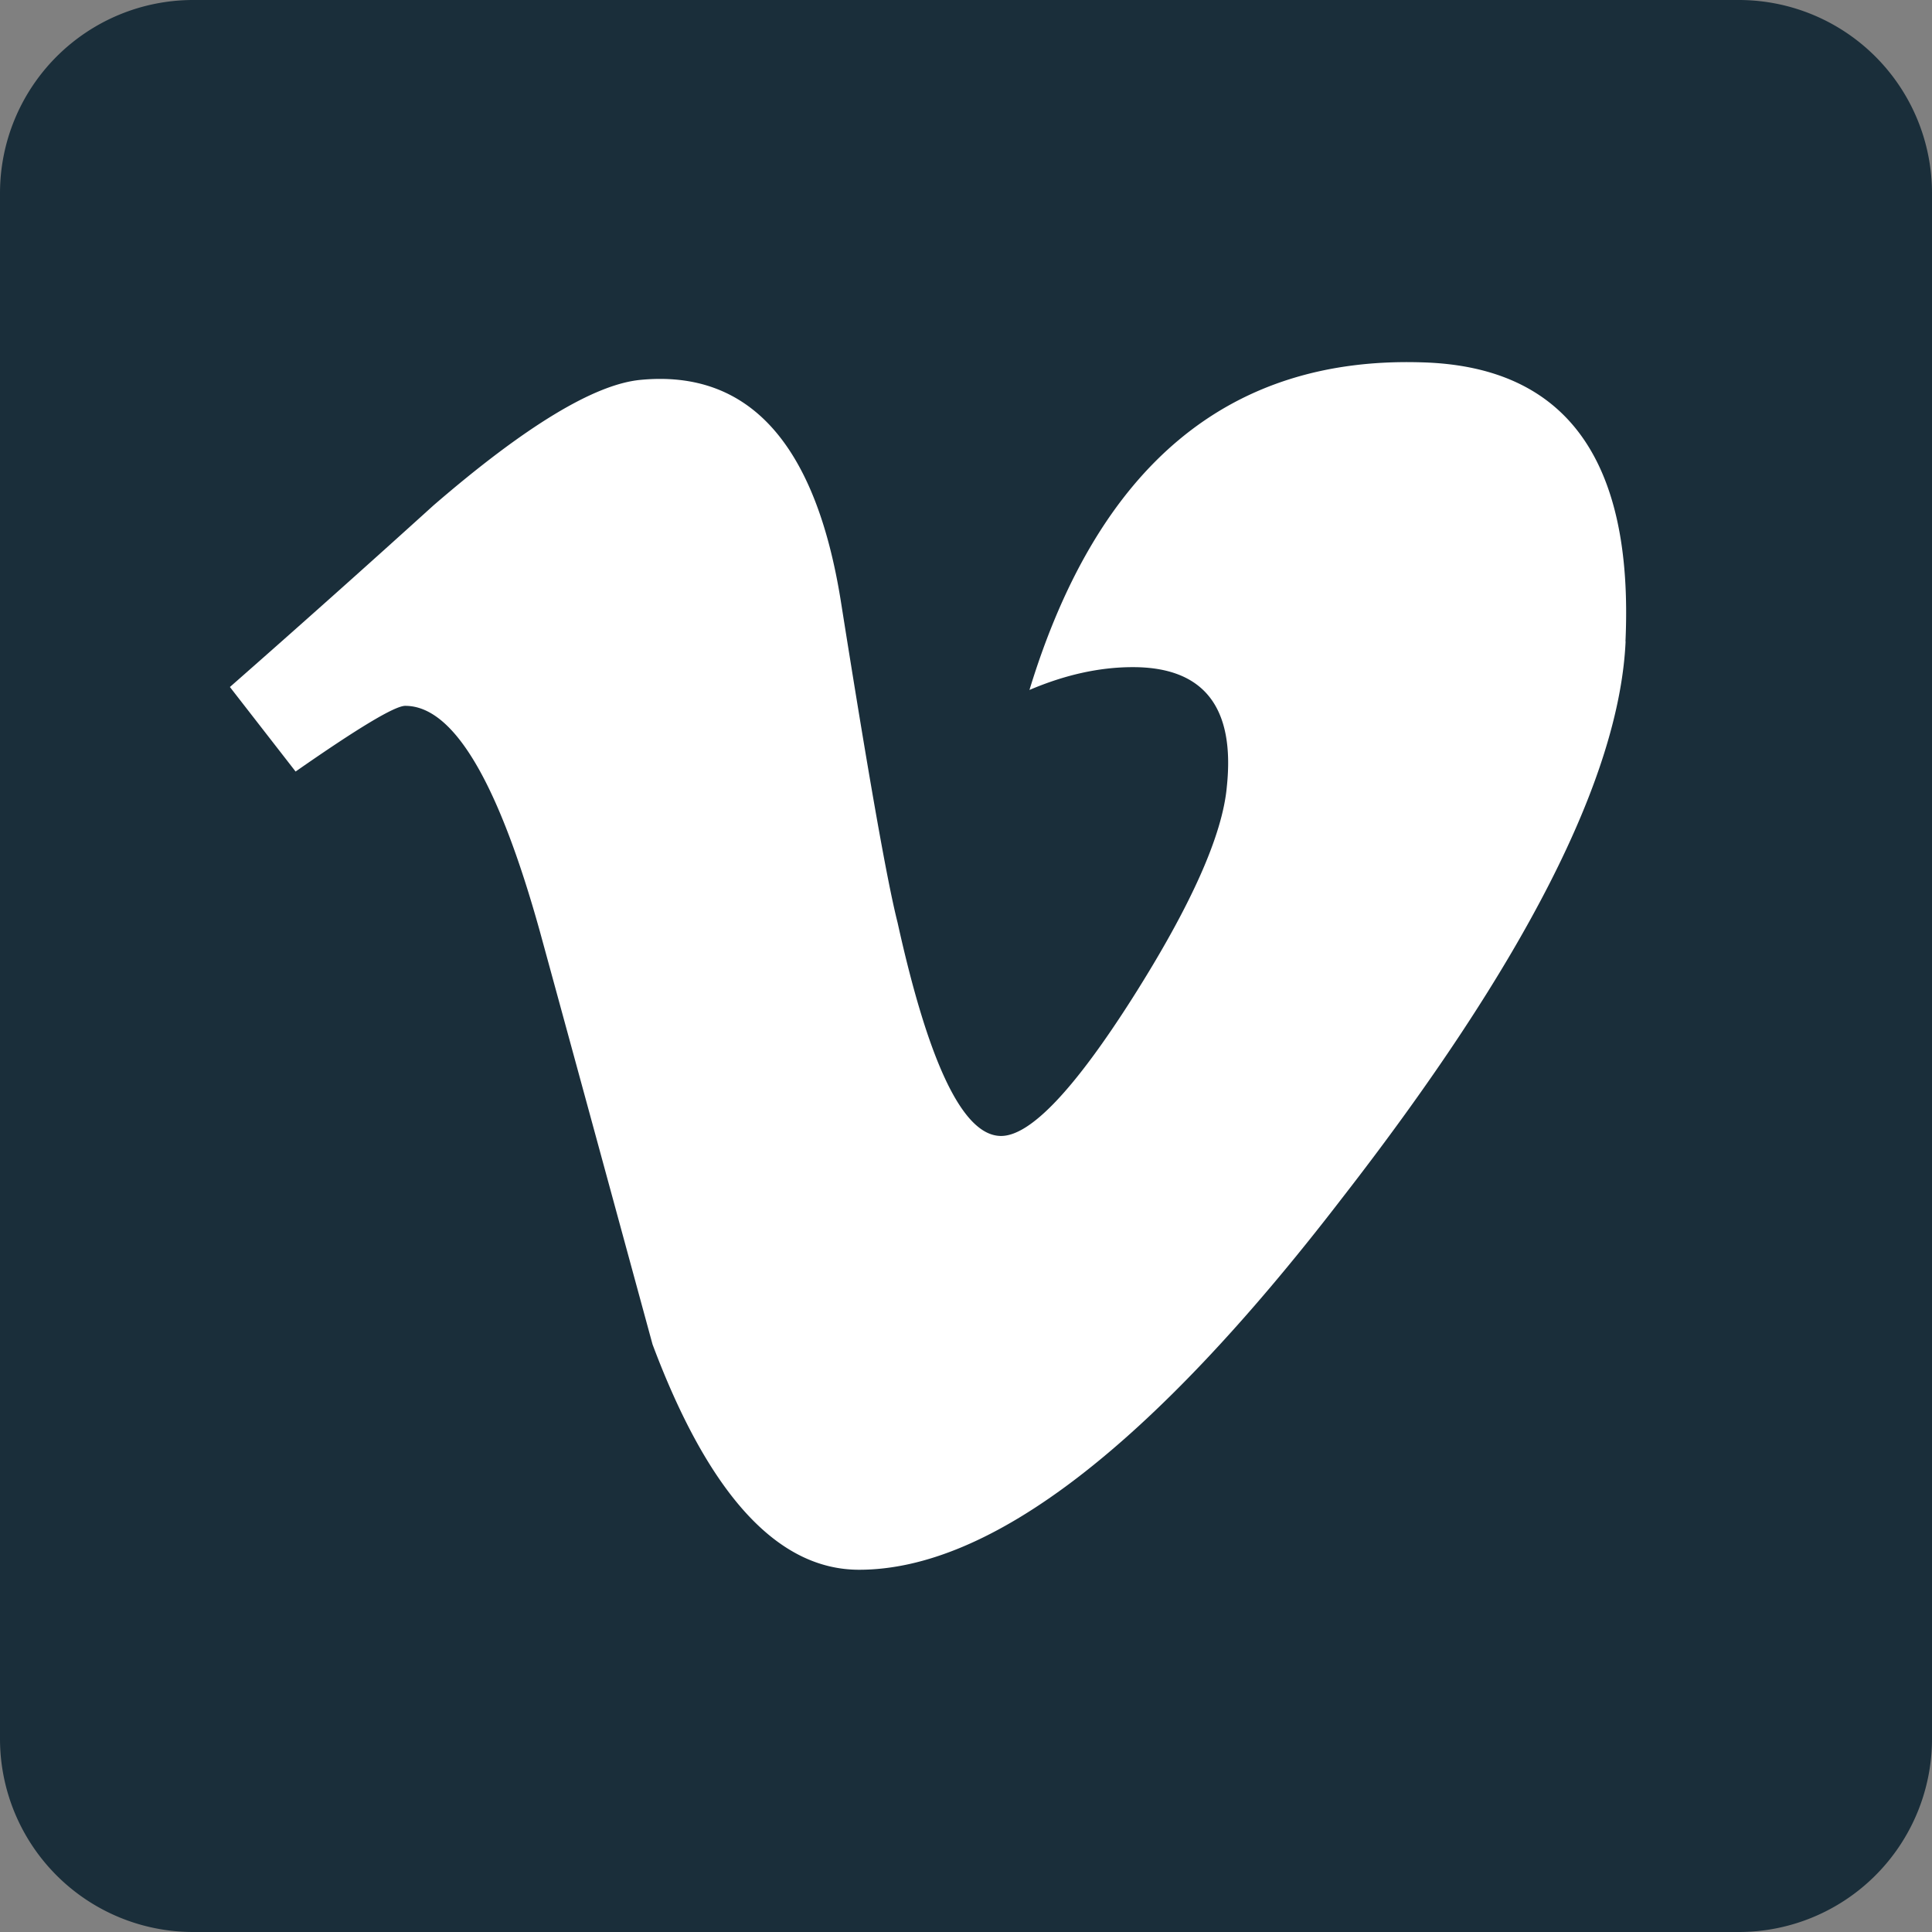 <svg xmlns="http://www.w3.org/2000/svg" width="32" height="32" fill="none"><rect width="100%" height="100%" fill="#808080" stroke="none"/><path fill="#1A2E3A" d="M28.8 0H3.2A3.2 3.2 0 0 0 0 3.2v25.6A3.2 3.2 0 0 0 3.2 32h25.6a3.2 3.2 0 0 0 3.2-3.2V3.2A3.2 3.2 0 0 0 28.8 0Z"/><path fill="#fff" d="M26.925 10.627c-.104 2.25-1.674 5.333-4.717 9.245C19.064 23.957 16.403 26 14.229 26c-1.349 0-2.488-1.243-3.421-3.733-.621-2.28-1.243-4.563-1.867-6.843-.693-2.488-1.434-3.733-2.229-3.733-.173 0-.779.365-1.816 1.088l-1.088-1.4A295.482 295.482 0 0 0 7.181 8.37c1.523-1.315 2.667-2.006 3.427-2.078 1.8-.173 2.907 1.056 3.323 3.691.45 2.84.76 4.608.936 5.299.52 2.357 1.09 3.533 1.714 3.533.483 0 1.211-.765 2.182-2.293.968-1.528 1.485-2.69 1.557-3.49.139-1.32-.381-1.982-1.557-1.982-.555 0-1.126.128-1.712.378 1.136-3.722 3.309-5.53 6.512-5.426 2.376.07 3.496 1.61 3.36 4.621l.002.003Z"/></svg>